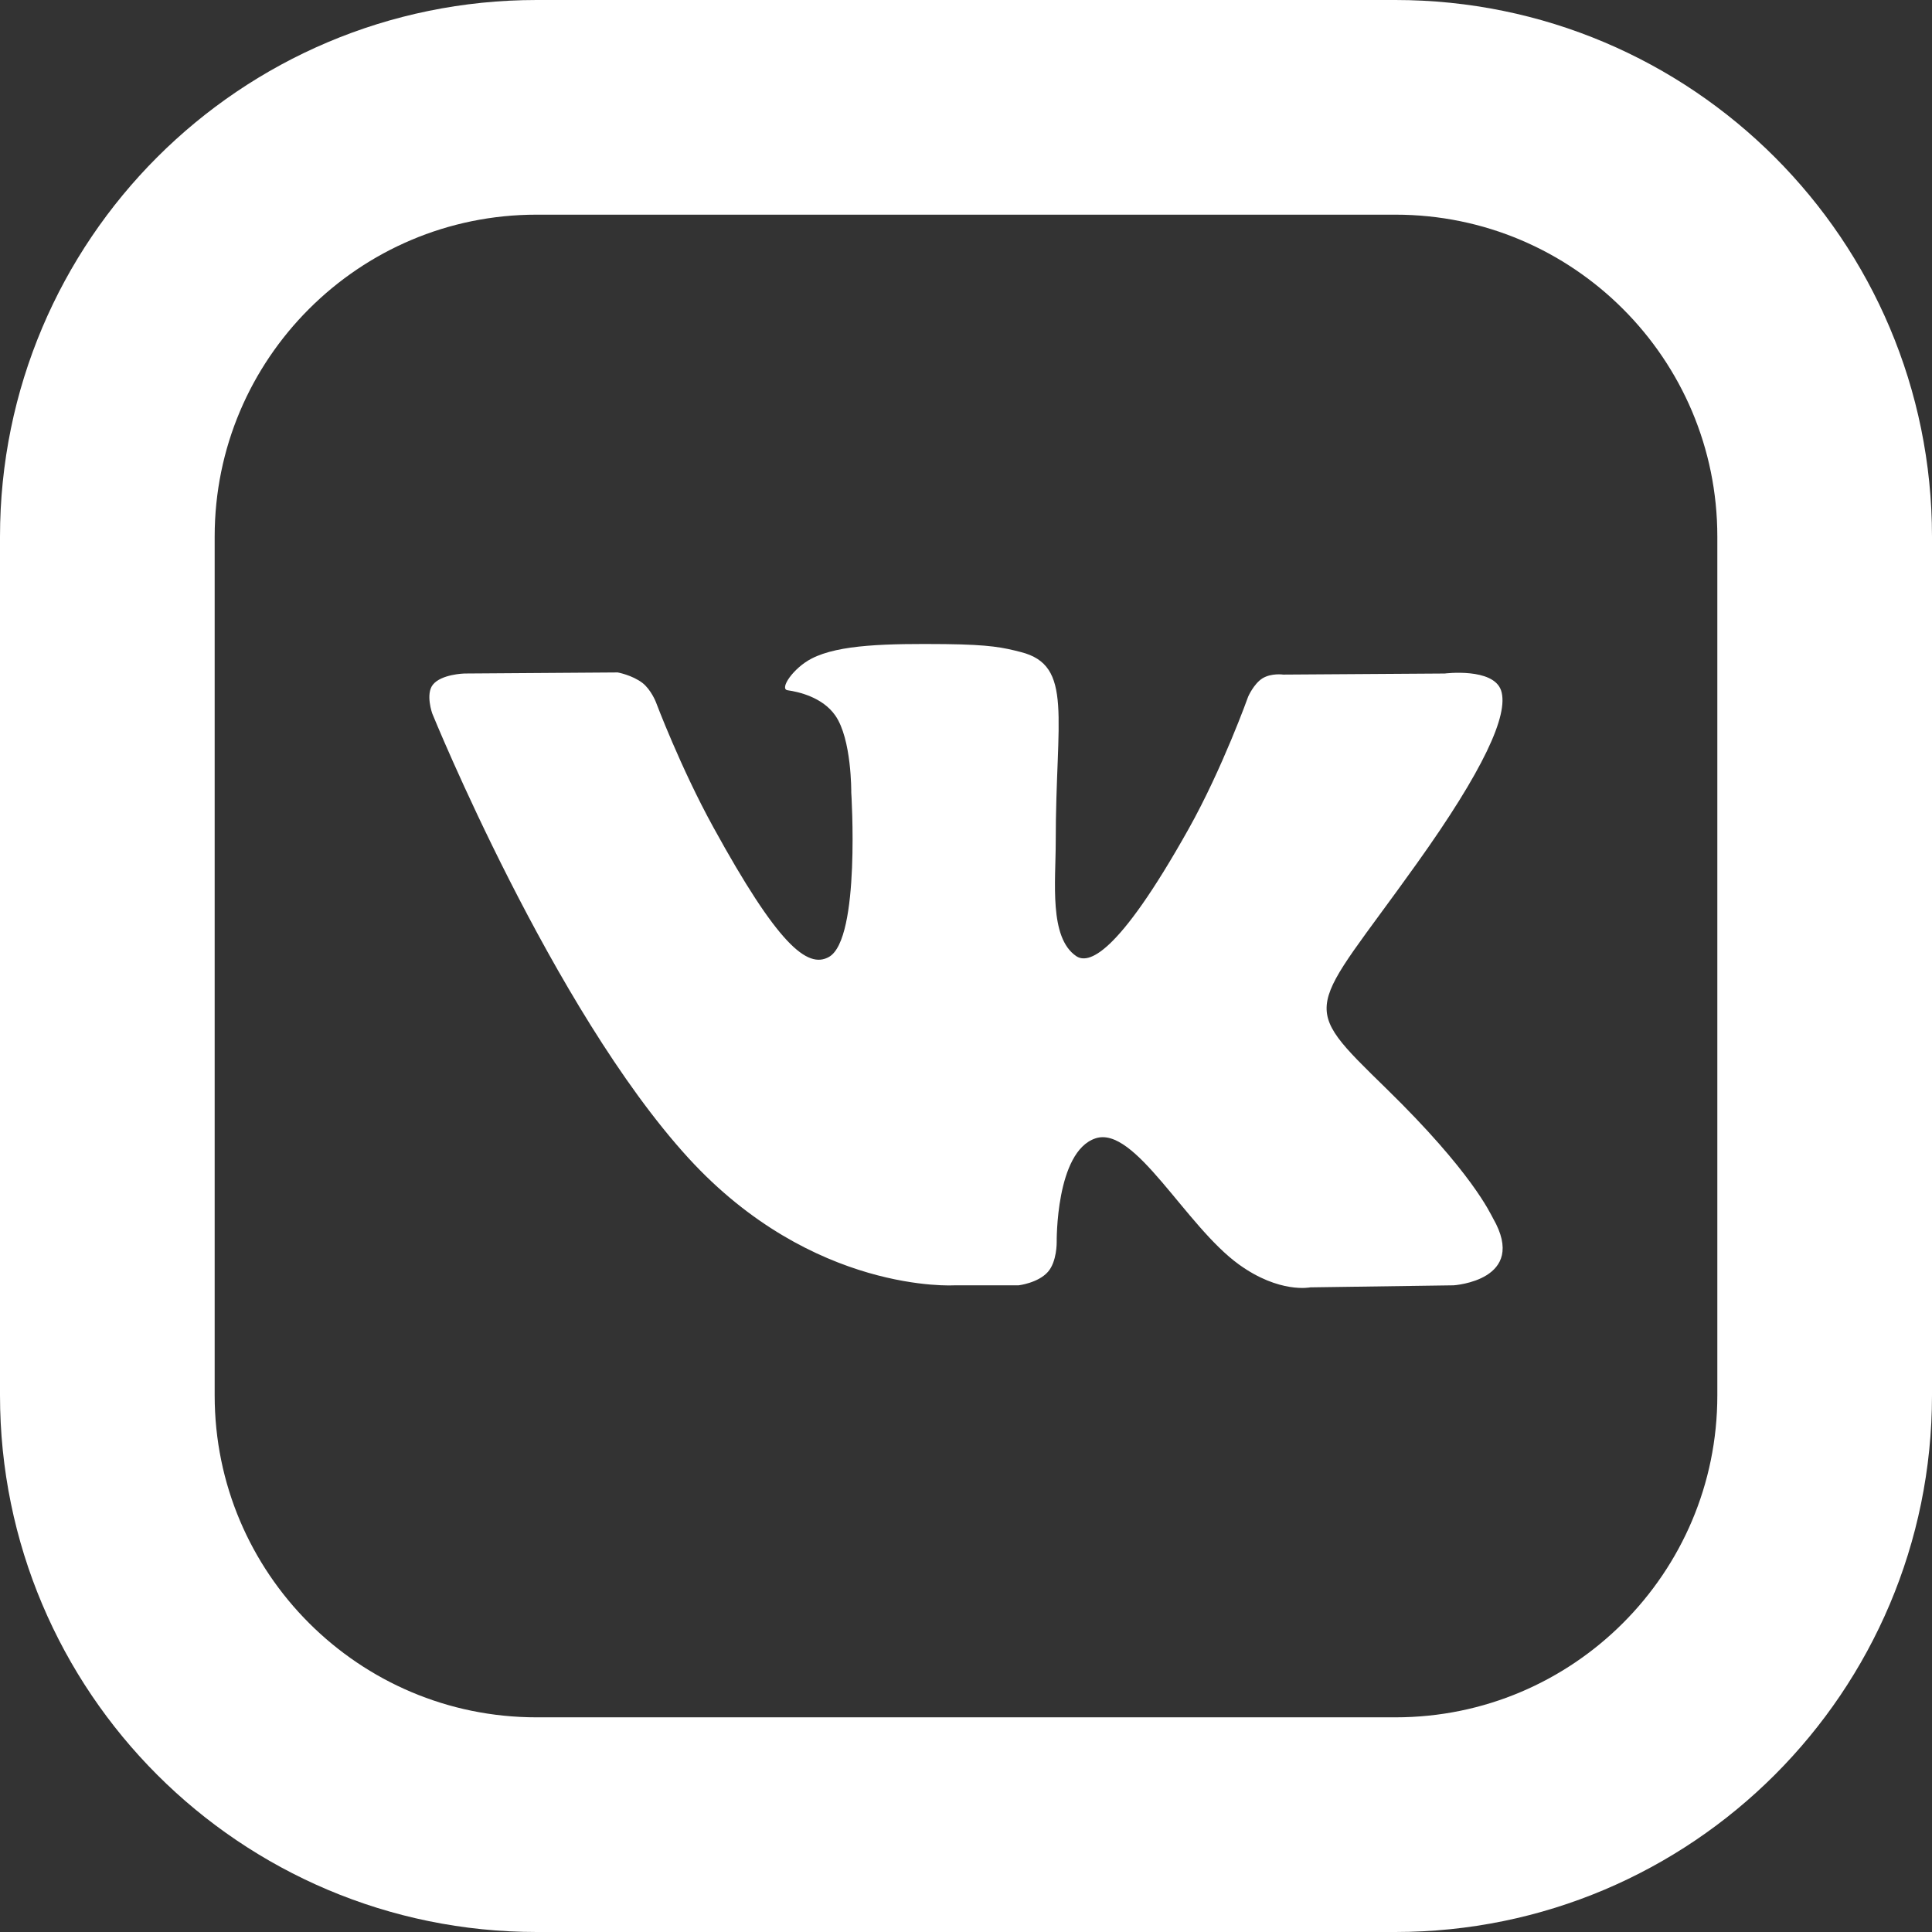 <svg width="18" height="18" viewBox="0 0 18 18" fill="none" xmlns="http://www.w3.org/2000/svg">
<rect x="0" y="0" width="18" height="18" fill="#333333" stroke="none"/>
<g clip-path="url(#clip0_5062_287)">
<path fill-rule="evenodd" clip-rule="evenodd" d="M8.893 11.975H9.49C9.49 11.975 9.671 11.954 9.763 11.85C9.848 11.754 9.845 11.573 9.845 11.573C9.845 11.573 9.834 10.73 10.206 10.606C10.573 10.483 11.044 11.421 11.543 11.781C11.921 12.054 12.208 11.994 12.208 11.994L13.543 11.975C13.543 11.975 14.242 11.93 13.911 11.352C13.884 11.305 13.718 10.925 12.918 10.144C12.081 9.326 12.193 9.458 13.201 8.044C13.816 7.183 14.061 6.658 13.985 6.432C13.911 6.218 13.46 6.275 13.46 6.275L11.956 6.285C11.956 6.285 11.845 6.269 11.762 6.32C11.681 6.371 11.629 6.49 11.629 6.49C11.629 6.49 11.391 7.157 11.074 7.723C10.404 8.919 10.136 8.982 10.027 8.908C9.772 8.735 9.836 8.213 9.836 7.842C9.836 6.683 10.003 6.2 9.511 6.075C9.347 6.033 9.227 6.006 8.809 6.001C8.272 5.996 7.818 6.003 7.561 6.136C7.39 6.224 7.258 6.42 7.338 6.431C7.438 6.445 7.663 6.495 7.782 6.666C7.936 6.886 7.931 7.382 7.931 7.382C7.931 7.382 8.019 8.746 7.724 8.915C7.521 9.031 7.243 8.794 6.647 7.709C6.341 7.154 6.11 6.539 6.11 6.539C6.11 6.539 6.065 6.425 5.986 6.363C5.889 6.289 5.755 6.265 5.755 6.265L4.326 6.275C4.326 6.275 4.111 6.281 4.033 6.379C3.963 6.467 4.027 6.647 4.027 6.647C4.027 6.647 5.146 9.4 6.412 10.787C7.574 12.058 8.893 11.975 8.893 11.975Z" fill="white"/>
<path d="M13 1H5C2.791 1 1 2.791 1 5V13C1 15.209 2.791 17 5 17H13C15.209 17 17 15.209 17 13V5C17 2.791 15.209 1 13 1Z" stroke="white" stroke-width="2"/>
</g>
<defs>
<clipPath id="clip0_5062_287">
<rect width="18" height="18" fill="white"/>
</clipPath>
</defs>
</svg>
